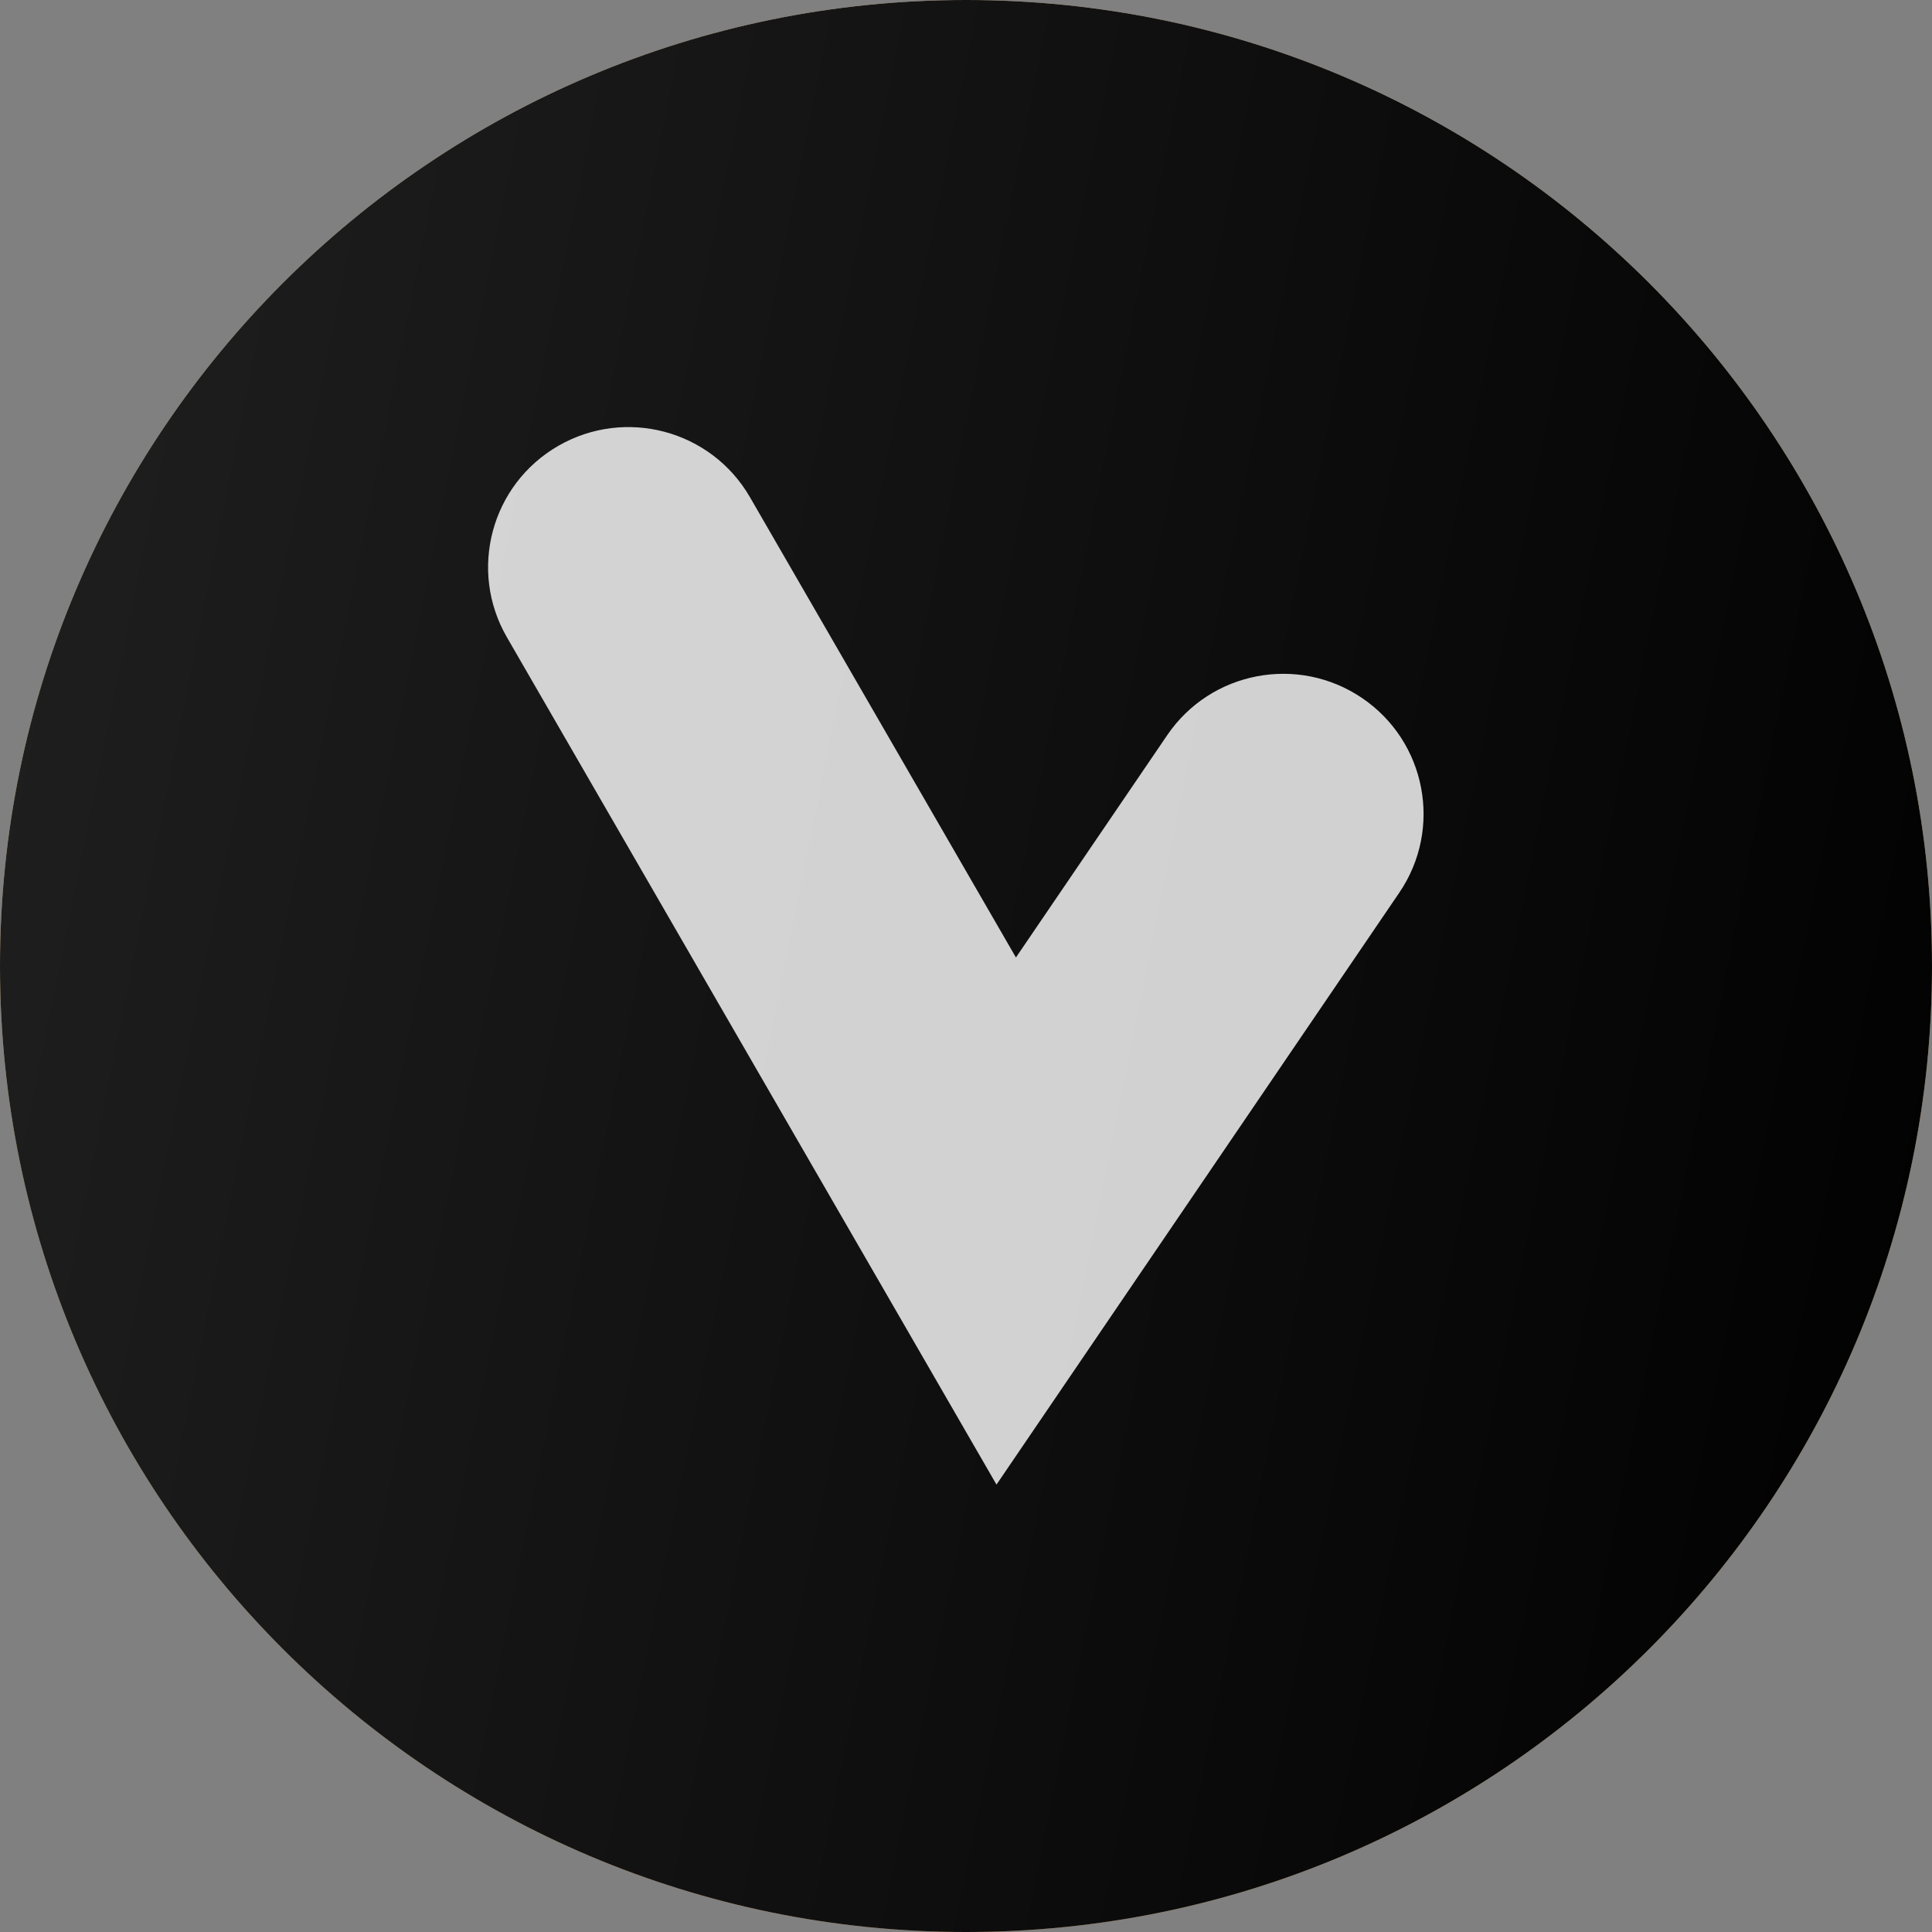 <?xml version="1.0" encoding="UTF-8"?> <svg xmlns="http://www.w3.org/2000/svg" width="95" height="95" viewBox="0 0 95 95" fill="none"><rect x="0" y="0" width="95" height="95" fill="#808080" stroke="none"/> <path d="M47.5 95C73.734 95 95 73.734 95 47.5C95 21.267 73.734 0 47.5 0C21.267 0 0 21.267 0 47.5C0 73.734 21.267 95 47.5 95Z" fill="url(#paint0_radial)"></path> <path d="M47.5 95C73.734 95 95 73.734 95 47.5C95 21.267 73.734 0 47.5 0C21.267 0 0 21.267 0 47.5C0 73.734 21.267 95 47.5 95Z" fill="url(#paint1_linear)"></path> <path fill-rule="evenodd" clip-rule="evenodd" d="M27.453 21.923C30.754 20.022 34.973 21.152 36.877 24.448L49.955 47.081L57.393 36.151C59.534 33.003 63.825 32.186 66.977 34.324C70.129 36.462 70.948 40.747 68.806 43.894L48.999 73L24.924 31.333C23.02 28.037 24.152 23.824 27.453 21.923Z" fill="white" fill-opacity="0.81"></path> <defs> <radialGradient id="paint0_radial" cx="0" cy="0" r="1" gradientUnits="userSpaceOnUse" gradientTransform="translate(47.358 95) rotate(-90) scale(95 115.18)"> <stop stop-color="#DEA255"></stop> <stop offset="1" stop-color="#FFDBAC"></stop> </radialGradient> <linearGradient id="paint1_linear" x1="0" y1="0" x2="109.664" y2="22.042" gradientUnits="userSpaceOnUse"> <stop stop-color="#202020"></stop> <stop offset="1"></stop> </linearGradient> </defs> </svg> 